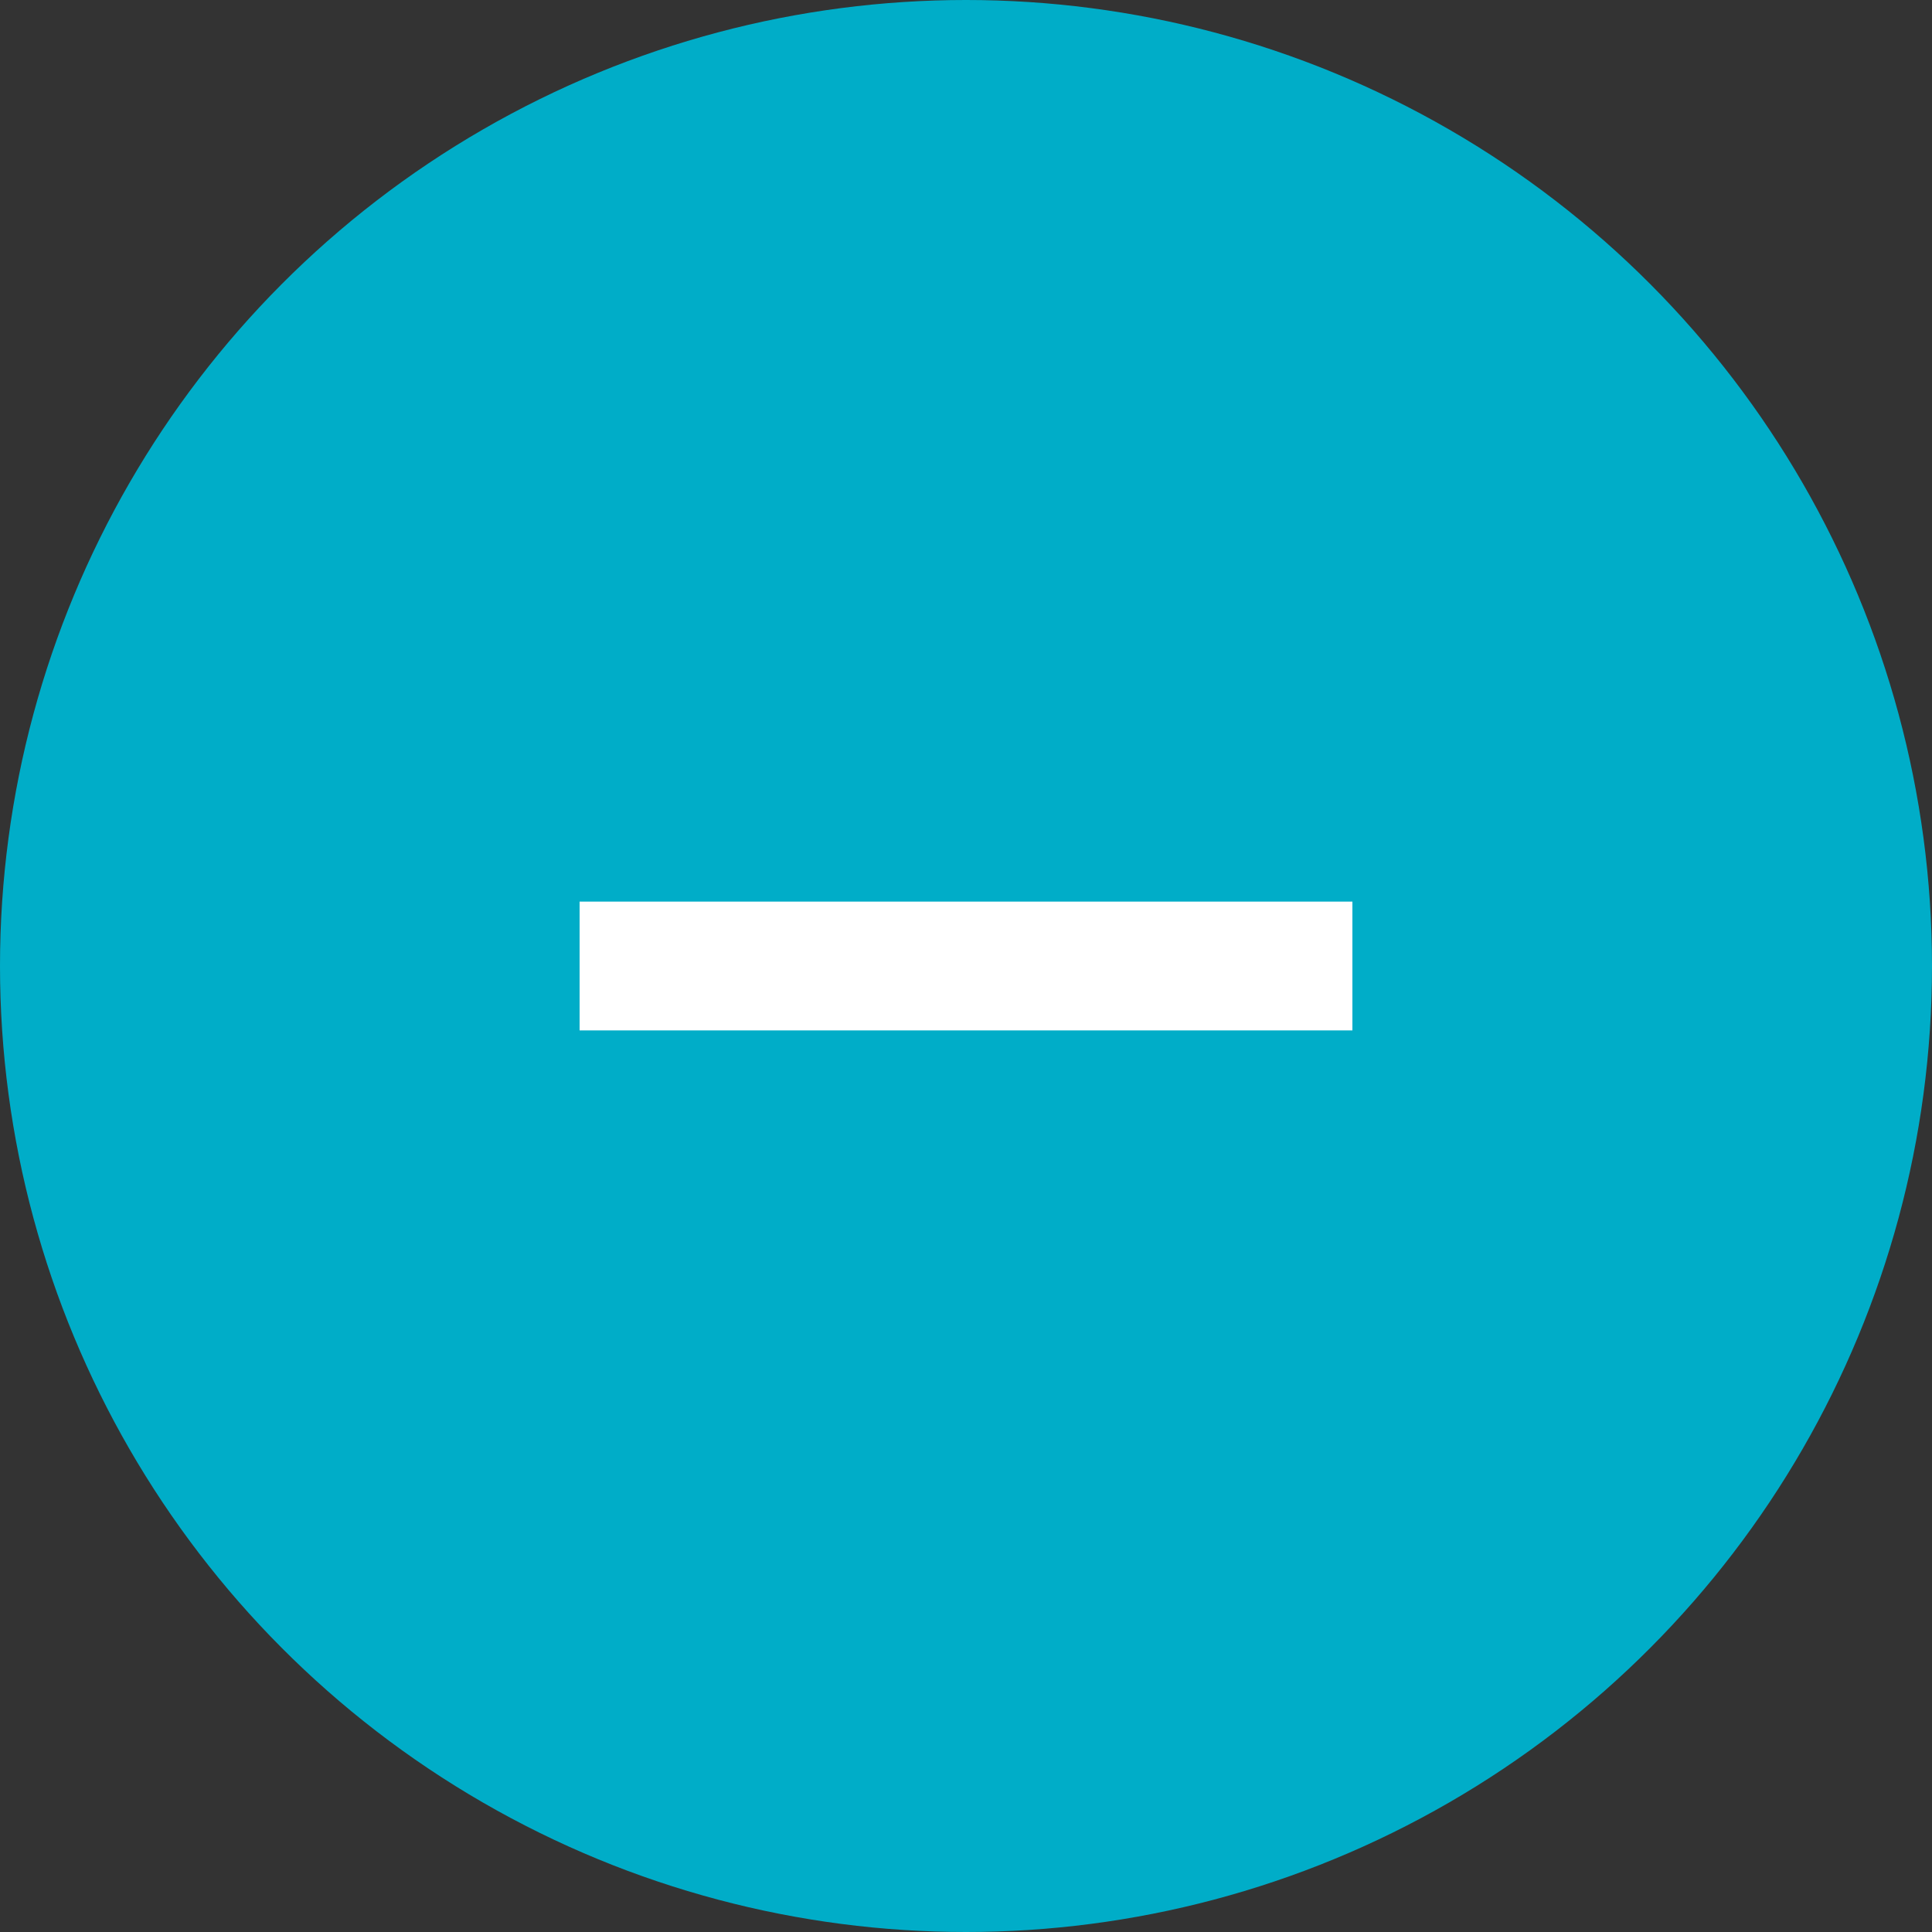 <svg id="icn_moins.svg" xmlns="http://www.w3.org/2000/svg" width="30" height="30" viewBox="0 0 30 30">
  <rect x="0" y="0" width="30" height="30" fill="#333333" stroke="none"/>
  <defs>
    <style>
      .cls-1 {
        fill: #00adc8;
      }

      .cls-2 {
        fill: #fff;
      }
    </style>
  </defs>
  <circle id="Ellipse_2_copie_2" data-name="Ellipse 2 copie 2" class="cls-1" cx="15" cy="15" r="15"/>
  <rect id="Rectangle_627_copie_2" data-name="Rectangle 627 copie 2" class="cls-2" x="9" y="14" width="12" height="2"/>
</svg>